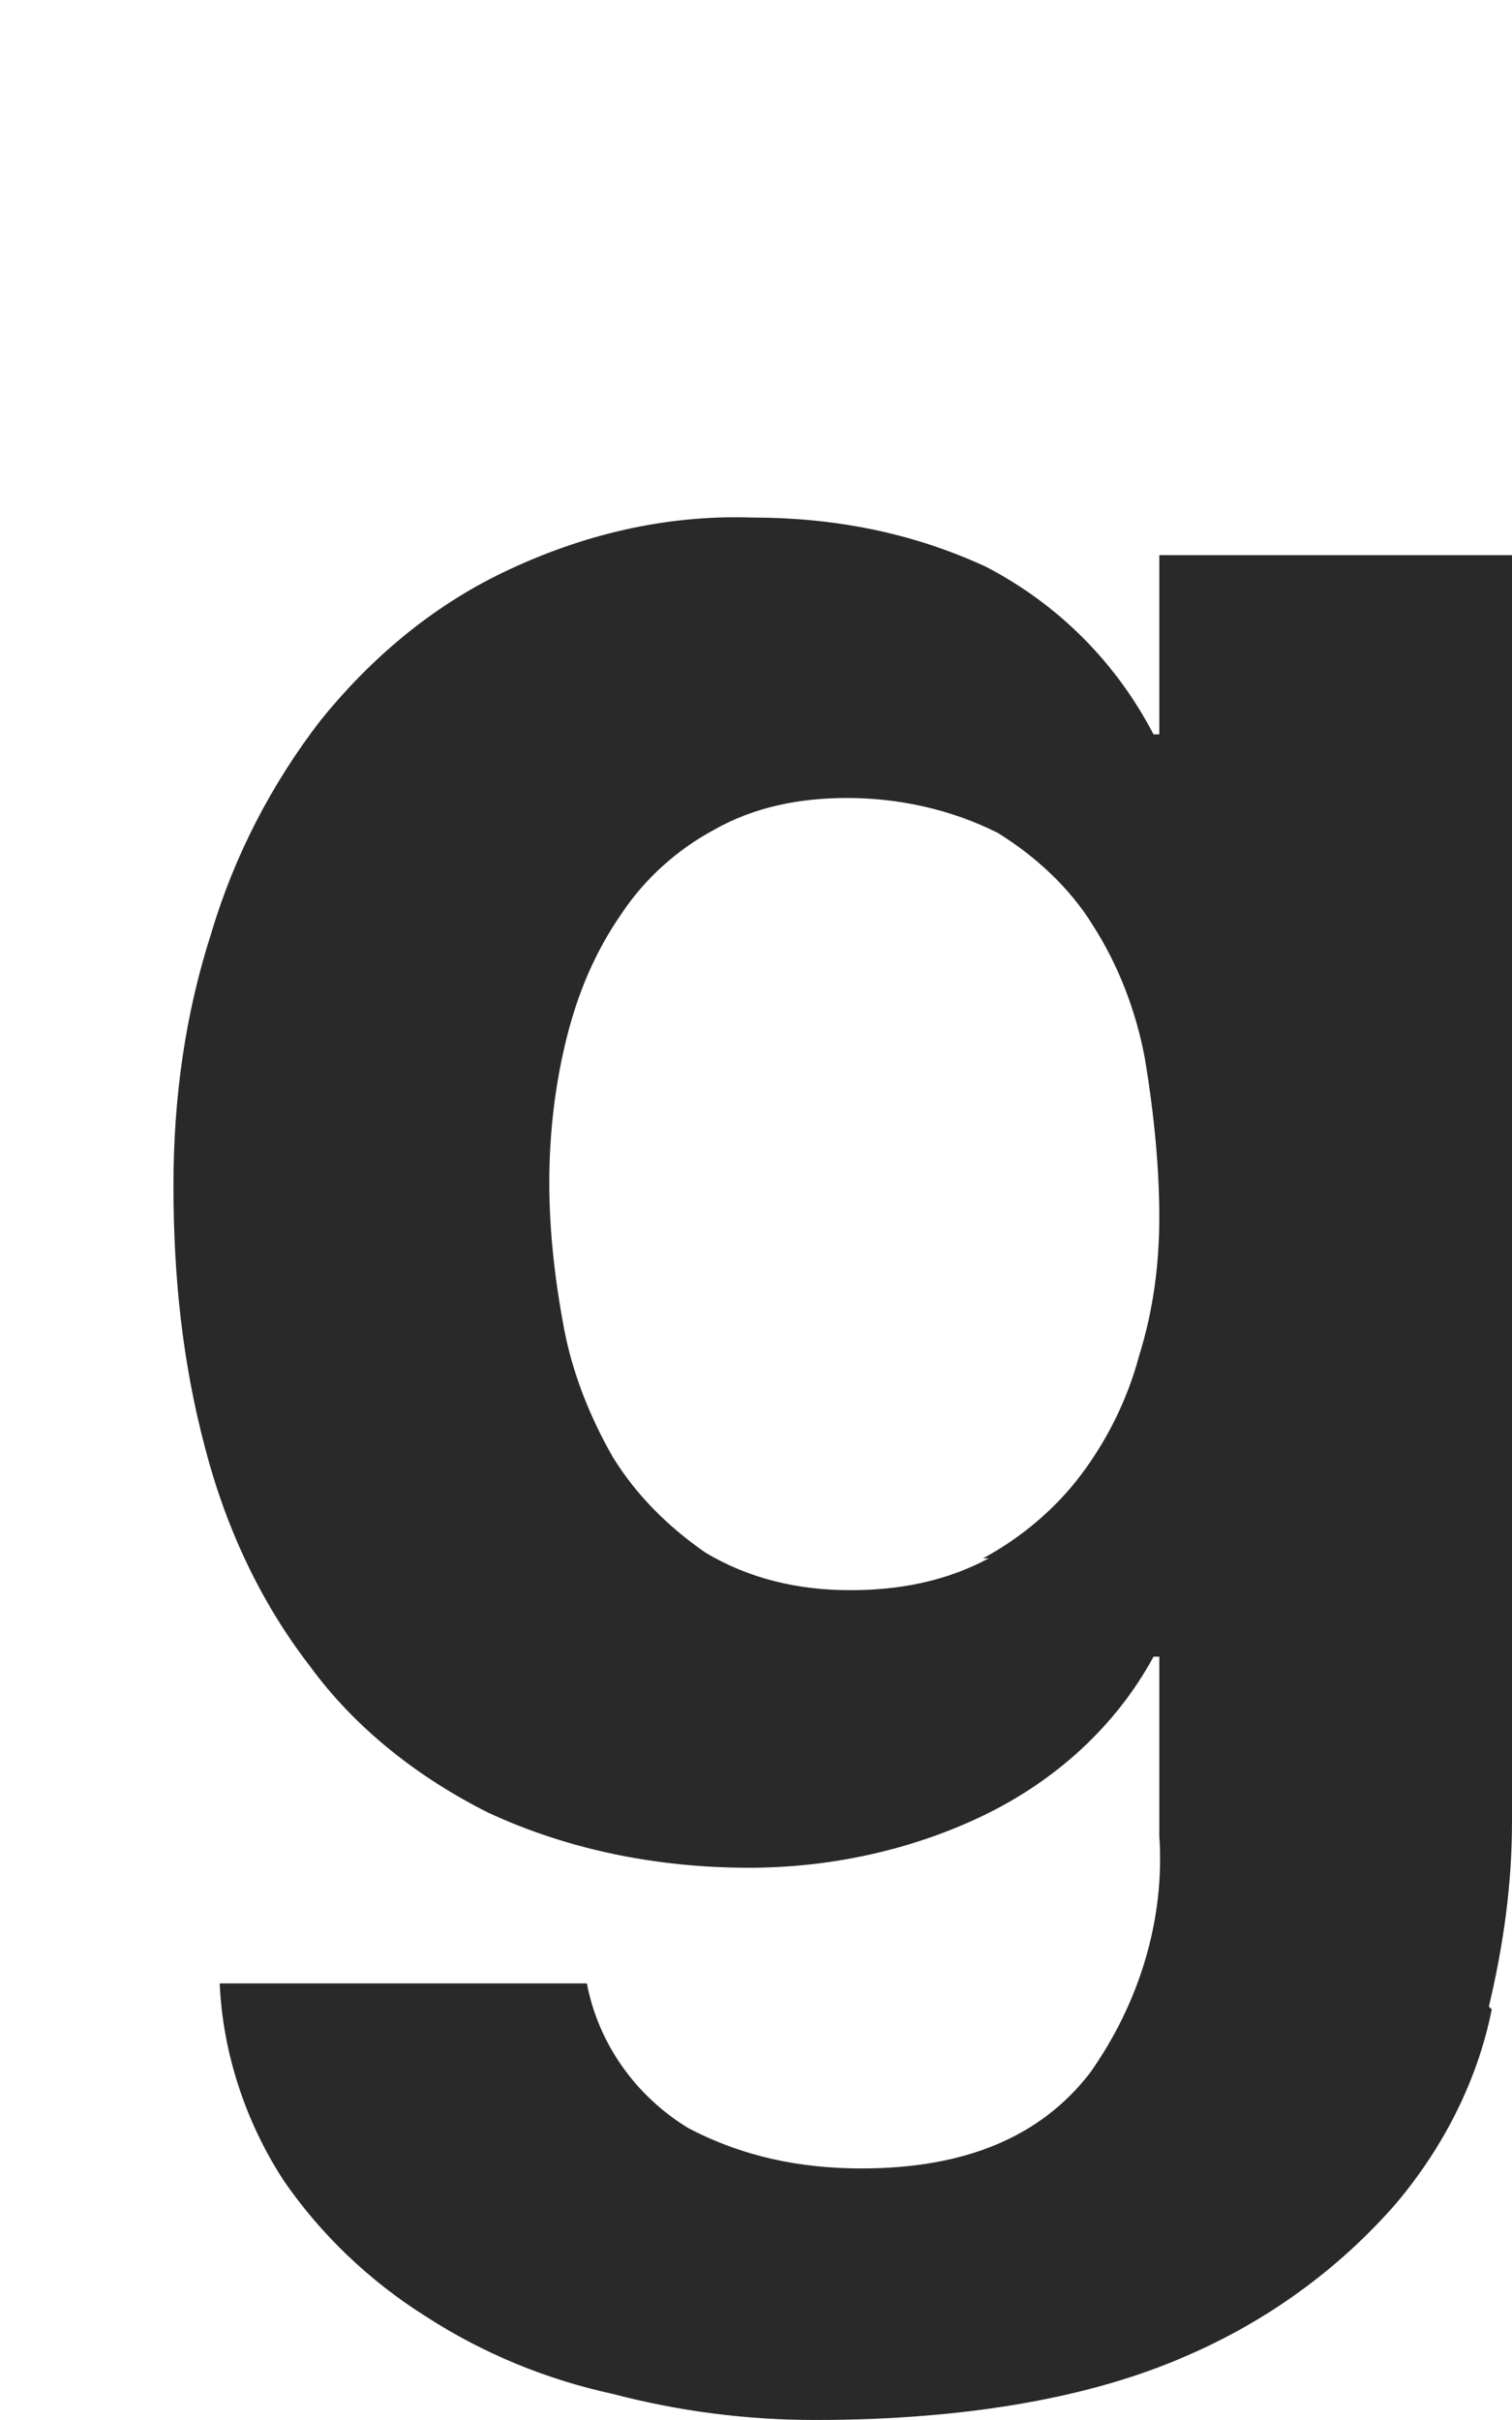 <?xml version="1.0" encoding="UTF-8"?>
<svg id="_レイヤー_1" data-name="レイヤー_1" xmlns="http://www.w3.org/2000/svg" xmlns:xlink="http://www.w3.org/1999/xlink" viewBox="0 0 52.3 83.7">
  <defs>
    <style>
      .cls-1 {
        fill: none;
      }

      .cls-2 {
        fill: #292929;
      }

      .cls-3 {
        clip-path: url(#clippath);
      }
    </style>
    <clipPath id="clippath">
      <rect class="cls-1" width="52.3" height="83.7"/>
    </clipPath>
  </defs>
  <g class="cls-3">
    <path id="_パス_25" class="cls-2" d="M51.6,69.5c-.5,2.5-1.7,4.8-3.3,6.7-2,2.3-4.5,4.1-7.3,5.3-3.2,1.4-7.5,2.2-12.8,2.2-2.4,0-4.7-.3-7-.9-2.3-.5-4.5-1.4-6.5-2.7-1.9-1.2-3.6-2.8-4.9-4.7-1.3-2-2.1-4.4-2.2-6.8h12.7c.4,2.1,1.7,3.9,3.5,5,1.9,1,3.9,1.4,6,1.4,3.6,0,6.2-1.1,7.9-3.3,1.7-2.4,2.6-5.3,2.4-8.2v-6.2h-.2c-1.3,2.4-3.4,4.3-5.9,5.5s-5.3,1.8-8.1,1.8c-3.1,0-6.2-.6-9-1.9-2.4-1.2-4.6-2.9-6.2-5.1-1.7-2.2-2.9-4.8-3.6-7.5-.8-3-1.1-6-1.1-9.1,0-3,.4-5.9,1.3-8.7.8-2.7,2.1-5.2,3.8-7.4,1.7-2.1,3.8-3.9,6.3-5.1,2.7-1.3,5.6-2,8.6-1.9,2.8,0,5.5.5,8.1,1.7,2.5,1.3,4.5,3.3,5.8,5.8h.2v-6.2h12.2v43.8c0,2.2-.3,4.3-.8,6.4M34,53.9c1.3-.7,2.5-1.7,3.4-2.9s1.6-2.6,2-4.1c.5-1.6.7-3.2.7-4.8,0-1.8-.2-3.7-.5-5.5-.3-1.6-.9-3.2-1.8-4.6-.8-1.3-2-2.4-3.3-3.2-1.6-.8-3.4-1.2-5.2-1.2-1.6,0-3.2.3-4.6,1.1-1.3.7-2.4,1.7-3.2,2.9-.9,1.3-1.5,2.7-1.9,4.3s-.6,3.3-.6,5,.2,3.4.5,5,.9,3.1,1.7,4.5c.8,1.3,1.9,2.4,3.2,3.3,1.5.9,3.2,1.3,5,1.3,1.7,0,3.3-.3,4.8-1.1"/>
  </g>
</svg>